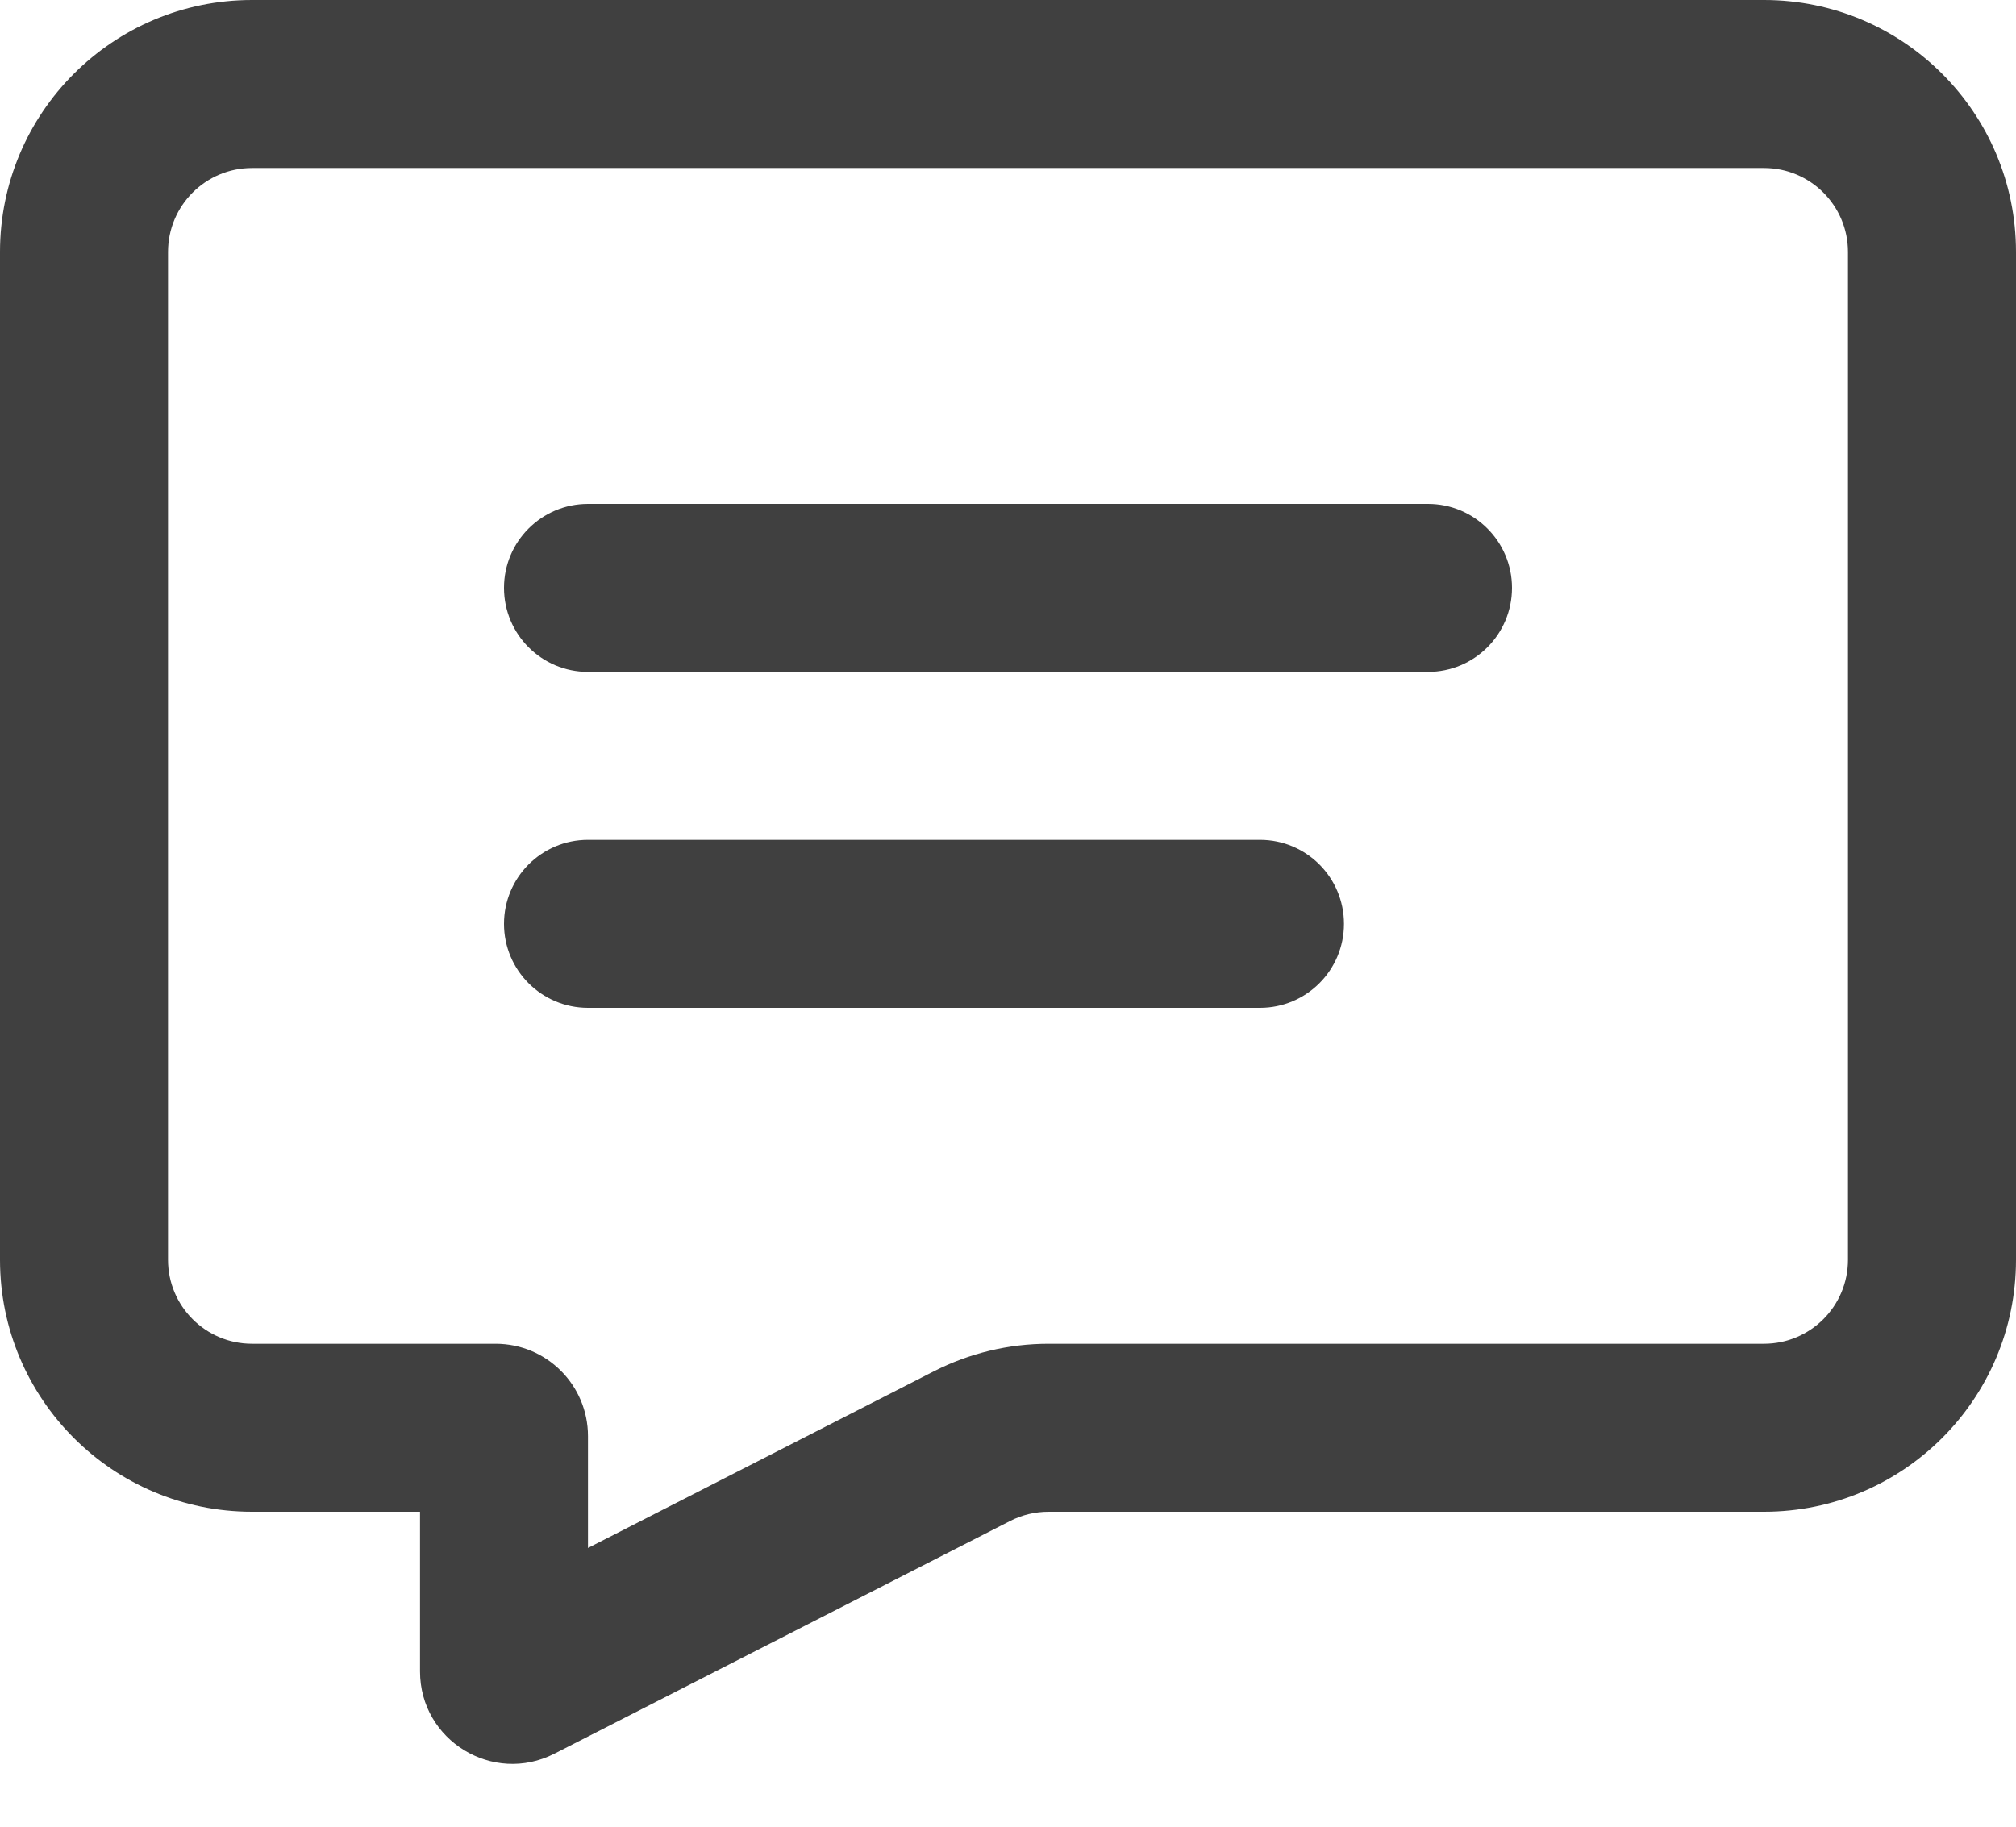 <svg width="32" height="29" viewBox="0 0 32 29" fill="none" xmlns="http://www.w3.org/2000/svg">
<path fill-rule="evenodd" clip-rule="evenodd" d="M0 4C0 1.791 1.791 0 4 0H28C30.209 0 32 1.791 32 4V20C32 22.209 30.209 24 28 24H16.642C16.431 24 16.223 24.05 16.035 24.146L8.8 27.841C7.825 28.339 6.667 27.631 6.667 26.535V24H4C1.791 24 0 22.209 0 20V4ZM4 2.667C3.264 2.667 2.667 3.264 2.667 4V20C2.667 20.736 3.264 21.333 4 21.333H7.867C8.677 21.333 9.333 21.99 9.333 22.8V24.575L14.822 21.771C15.386 21.483 16.009 21.333 16.642 21.333H28C28.736 21.333 29.333 20.736 29.333 20V4C29.333 3.264 28.736 2.667 28 2.667H4ZM8 14.667C8 13.93 8.597 13.333 9.333 13.333H20C20.736 13.333 21.333 13.93 21.333 14.667C21.333 15.403 20.736 16 20 16H9.333C8.597 16 8 15.403 8 14.667ZM9.333 8C8.597 8 8 8.597 8 9.333C8 10.07 8.597 10.667 9.333 10.667H22.667C23.403 10.667 24 10.07 24 9.333C24 8.597 23.403 8 22.667 8H9.333Z" fill="#404040"/>
</svg>

